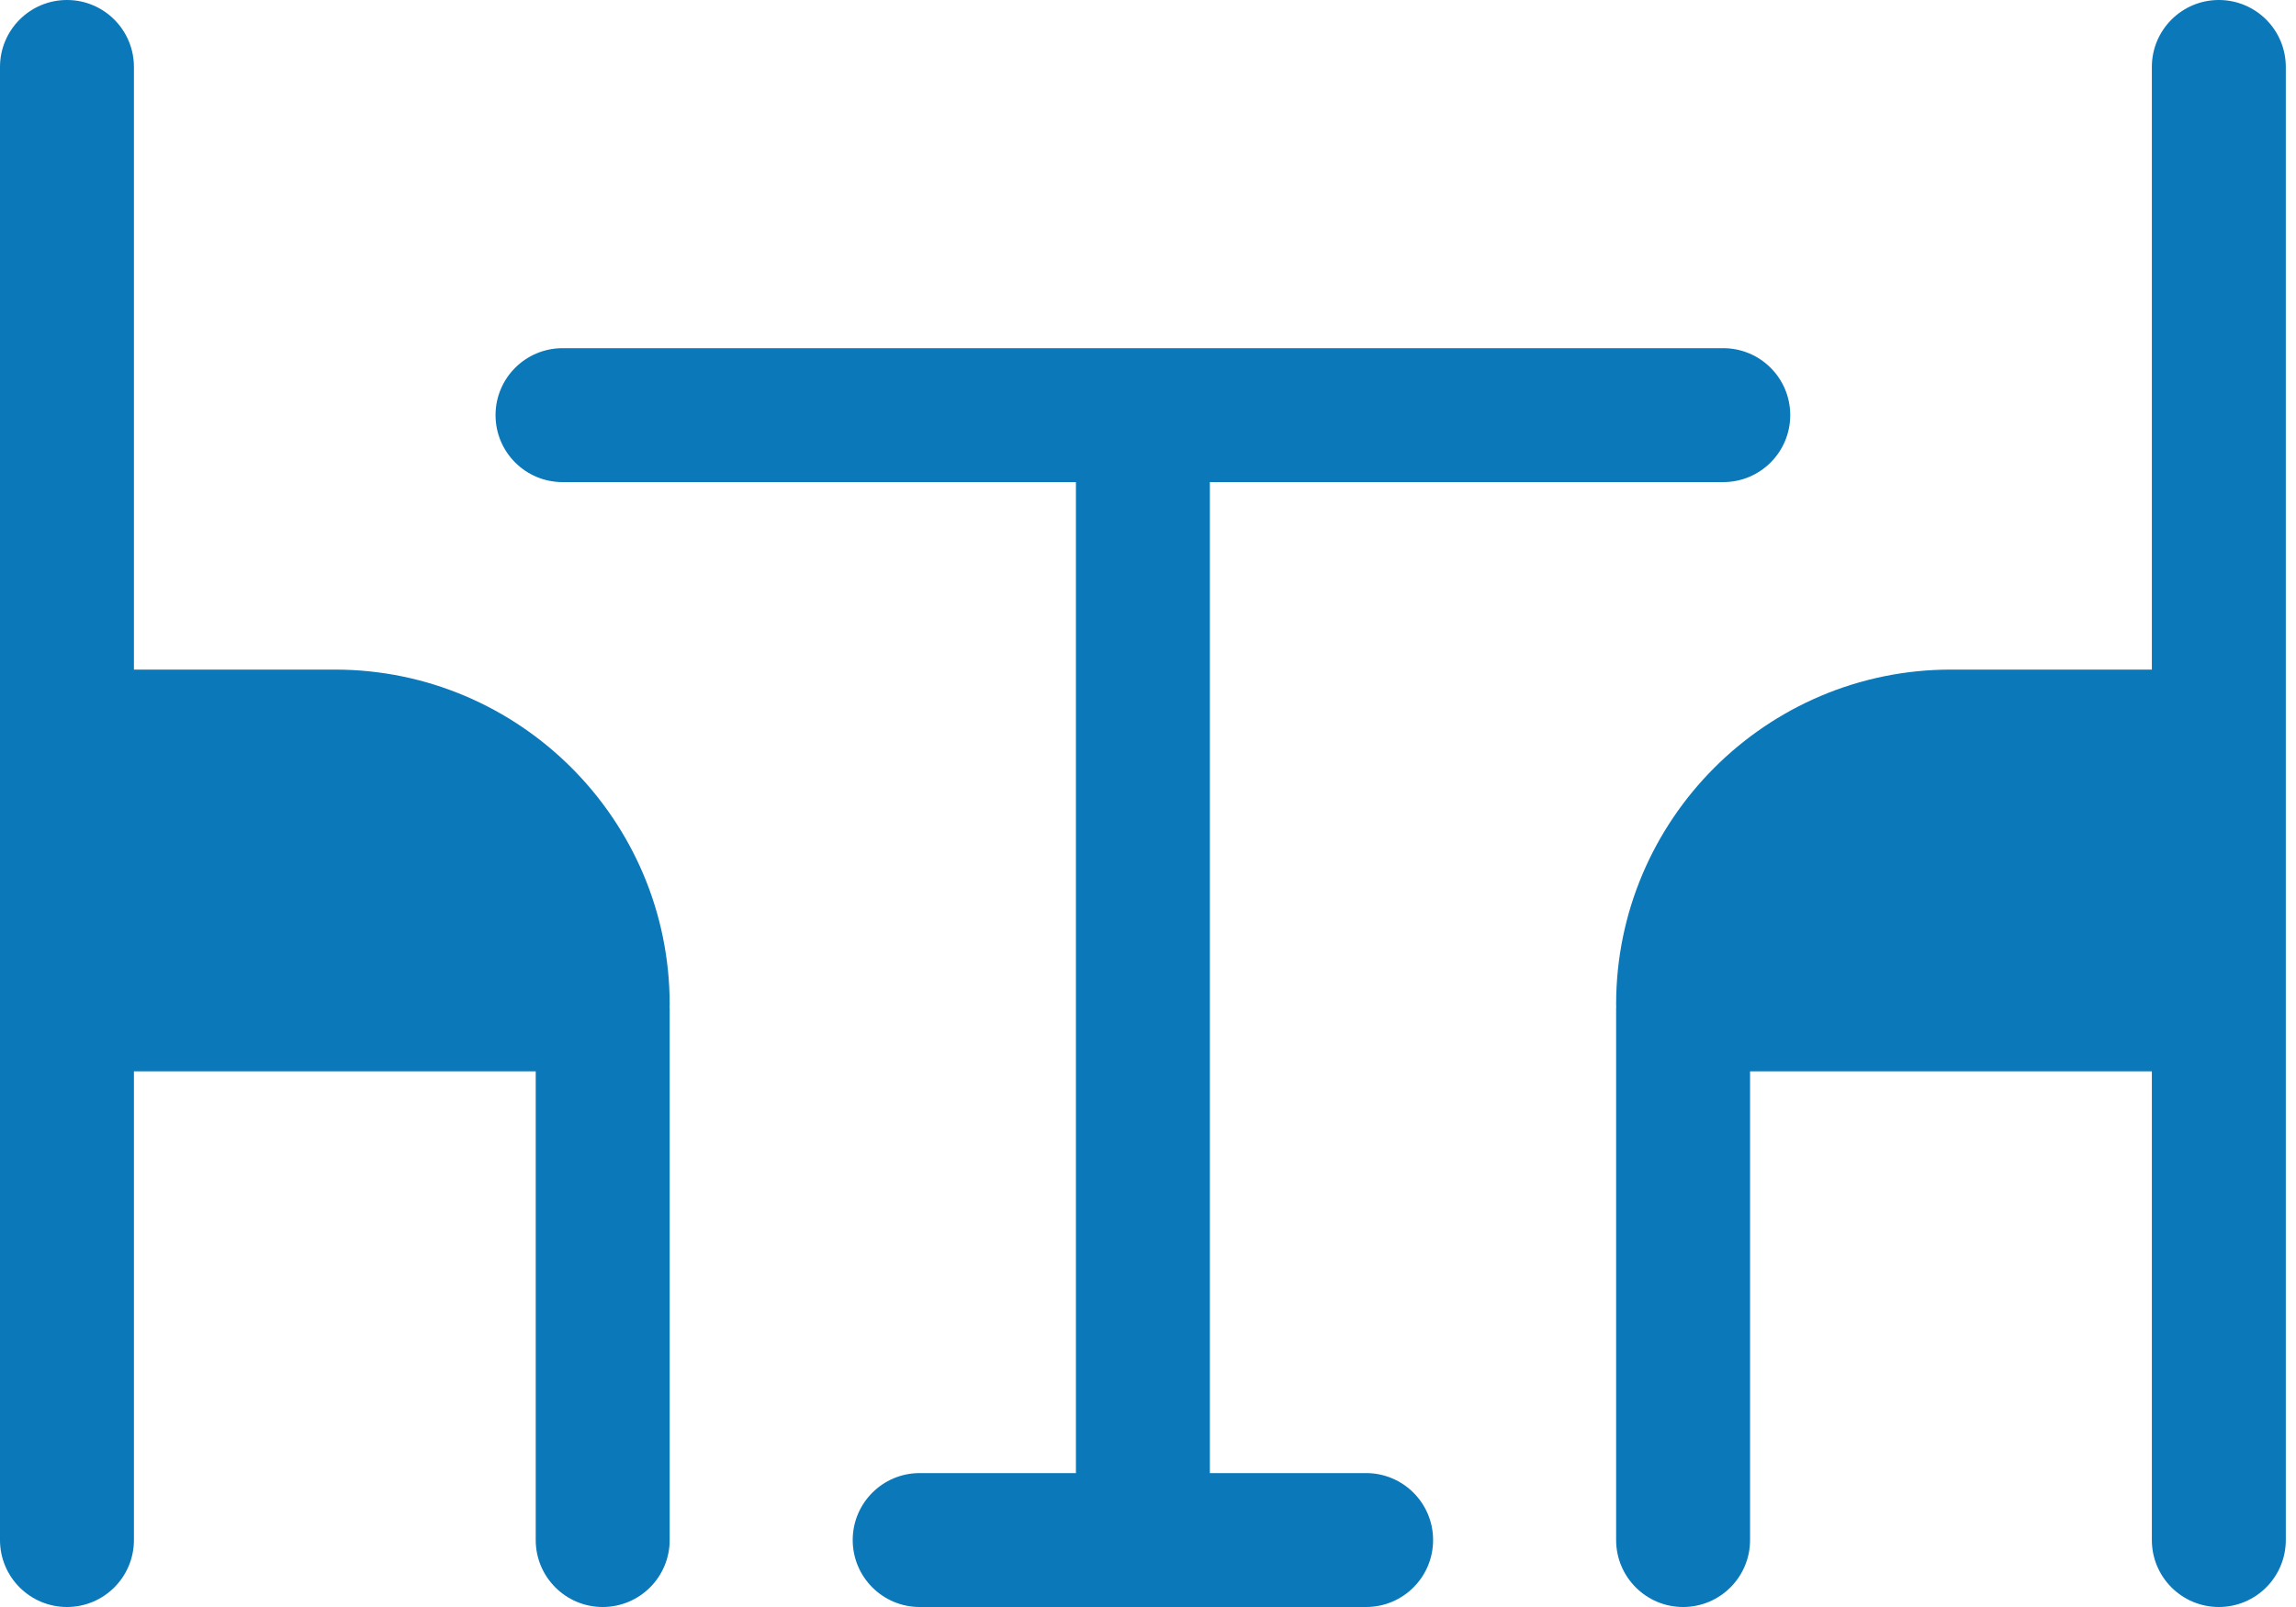 <?xml version="1.0" encoding="UTF-8"?>
<svg width="100px" height="70px" viewBox="0 0 100 70" version="1.1" xmlns="http://www.w3.org/2000/svg" xmlns:xlink="http://www.w3.org/1999/xlink">
    <!-- Generator: Sketch 64 (93537) - https://sketch.com -->
    <title>dinner-table</title>
    <desc>Created with Sketch.</desc>
    <g id="Page-1" stroke="none" stroke-width="1" fill="none" fill-rule="evenodd">
        <g id="Negozi-Dettaglio" transform="translate(-996, -804)" fill="#0B78B9" fill-rule="nonzero">
            <g id="dinner-table" transform="translate(996, 804)">
                <path d="M14.583,29.167 L5.833,29.167 L5.833,2.917 C5.833,1.306 4.528,0 2.917,0 C1.306,0 0,1.306 0,2.917 L0,32.081 L0,32.083 L0,43.75 L0,43.752 L0,67.083 C0,68.694 1.306,70 2.917,70 C4.528,70 5.833,68.694 5.833,67.083 L5.833,46.667 L23.333,46.667 L23.333,67.083 C23.333,68.694 24.639,70 26.25,70 C27.861,70 29.167,68.694 29.167,67.083 L29.167,43.944 C29.167,43.912 29.163,43.88 29.162,43.847 C29.163,43.815 29.167,43.783 29.167,43.75 C29.167,35.709 22.625,29.167 14.583,29.167 Z" id="Path"></path>
                <path d="M96.639,0 C95.028,0 93.722,1.306 93.722,2.917 L93.722,29.167 L84.972,29.167 C76.931,29.167 70.389,35.709 70.389,43.75 C70.389,43.783 70.393,43.815 70.393,43.847 C70.393,43.88 70.389,43.912 70.389,43.944 L70.389,67.083 C70.389,68.694 71.695,70 73.306,70 C74.917,70 76.222,68.694 76.222,67.083 L76.222,46.667 L93.722,46.667 L93.722,67.083 C93.722,68.694 95.028,70 96.639,70 C98.25,70 99.556,68.694 99.556,67.083 L99.556,2.917 C99.556,1.306 98.25,0 96.639,0 Z" id="Path"></path>
                <path d="M59.5,64.167 L52.694,64.167 L52.694,21 L75.056,21 C76.667,21 77.972,19.694 77.972,18.083 C77.972,16.472 76.667,15.167 75.056,15.167 L24.5,15.167 C22.889,15.167 21.583,16.472 21.583,18.083 C21.583,19.694 22.889,21 24.5,21 L46.861,21 L46.861,64.167 L40.056,64.167 C38.445,64.167 37.139,65.472 37.139,67.083 C37.139,68.694 38.445,70 40.056,70 L59.5,70 C61.111,70 62.417,68.694 62.417,67.083 C62.417,65.472 61.111,64.167 59.5,64.167 Z" id="Path"></path>
            </g>
        </g>
    </g>
</svg>
